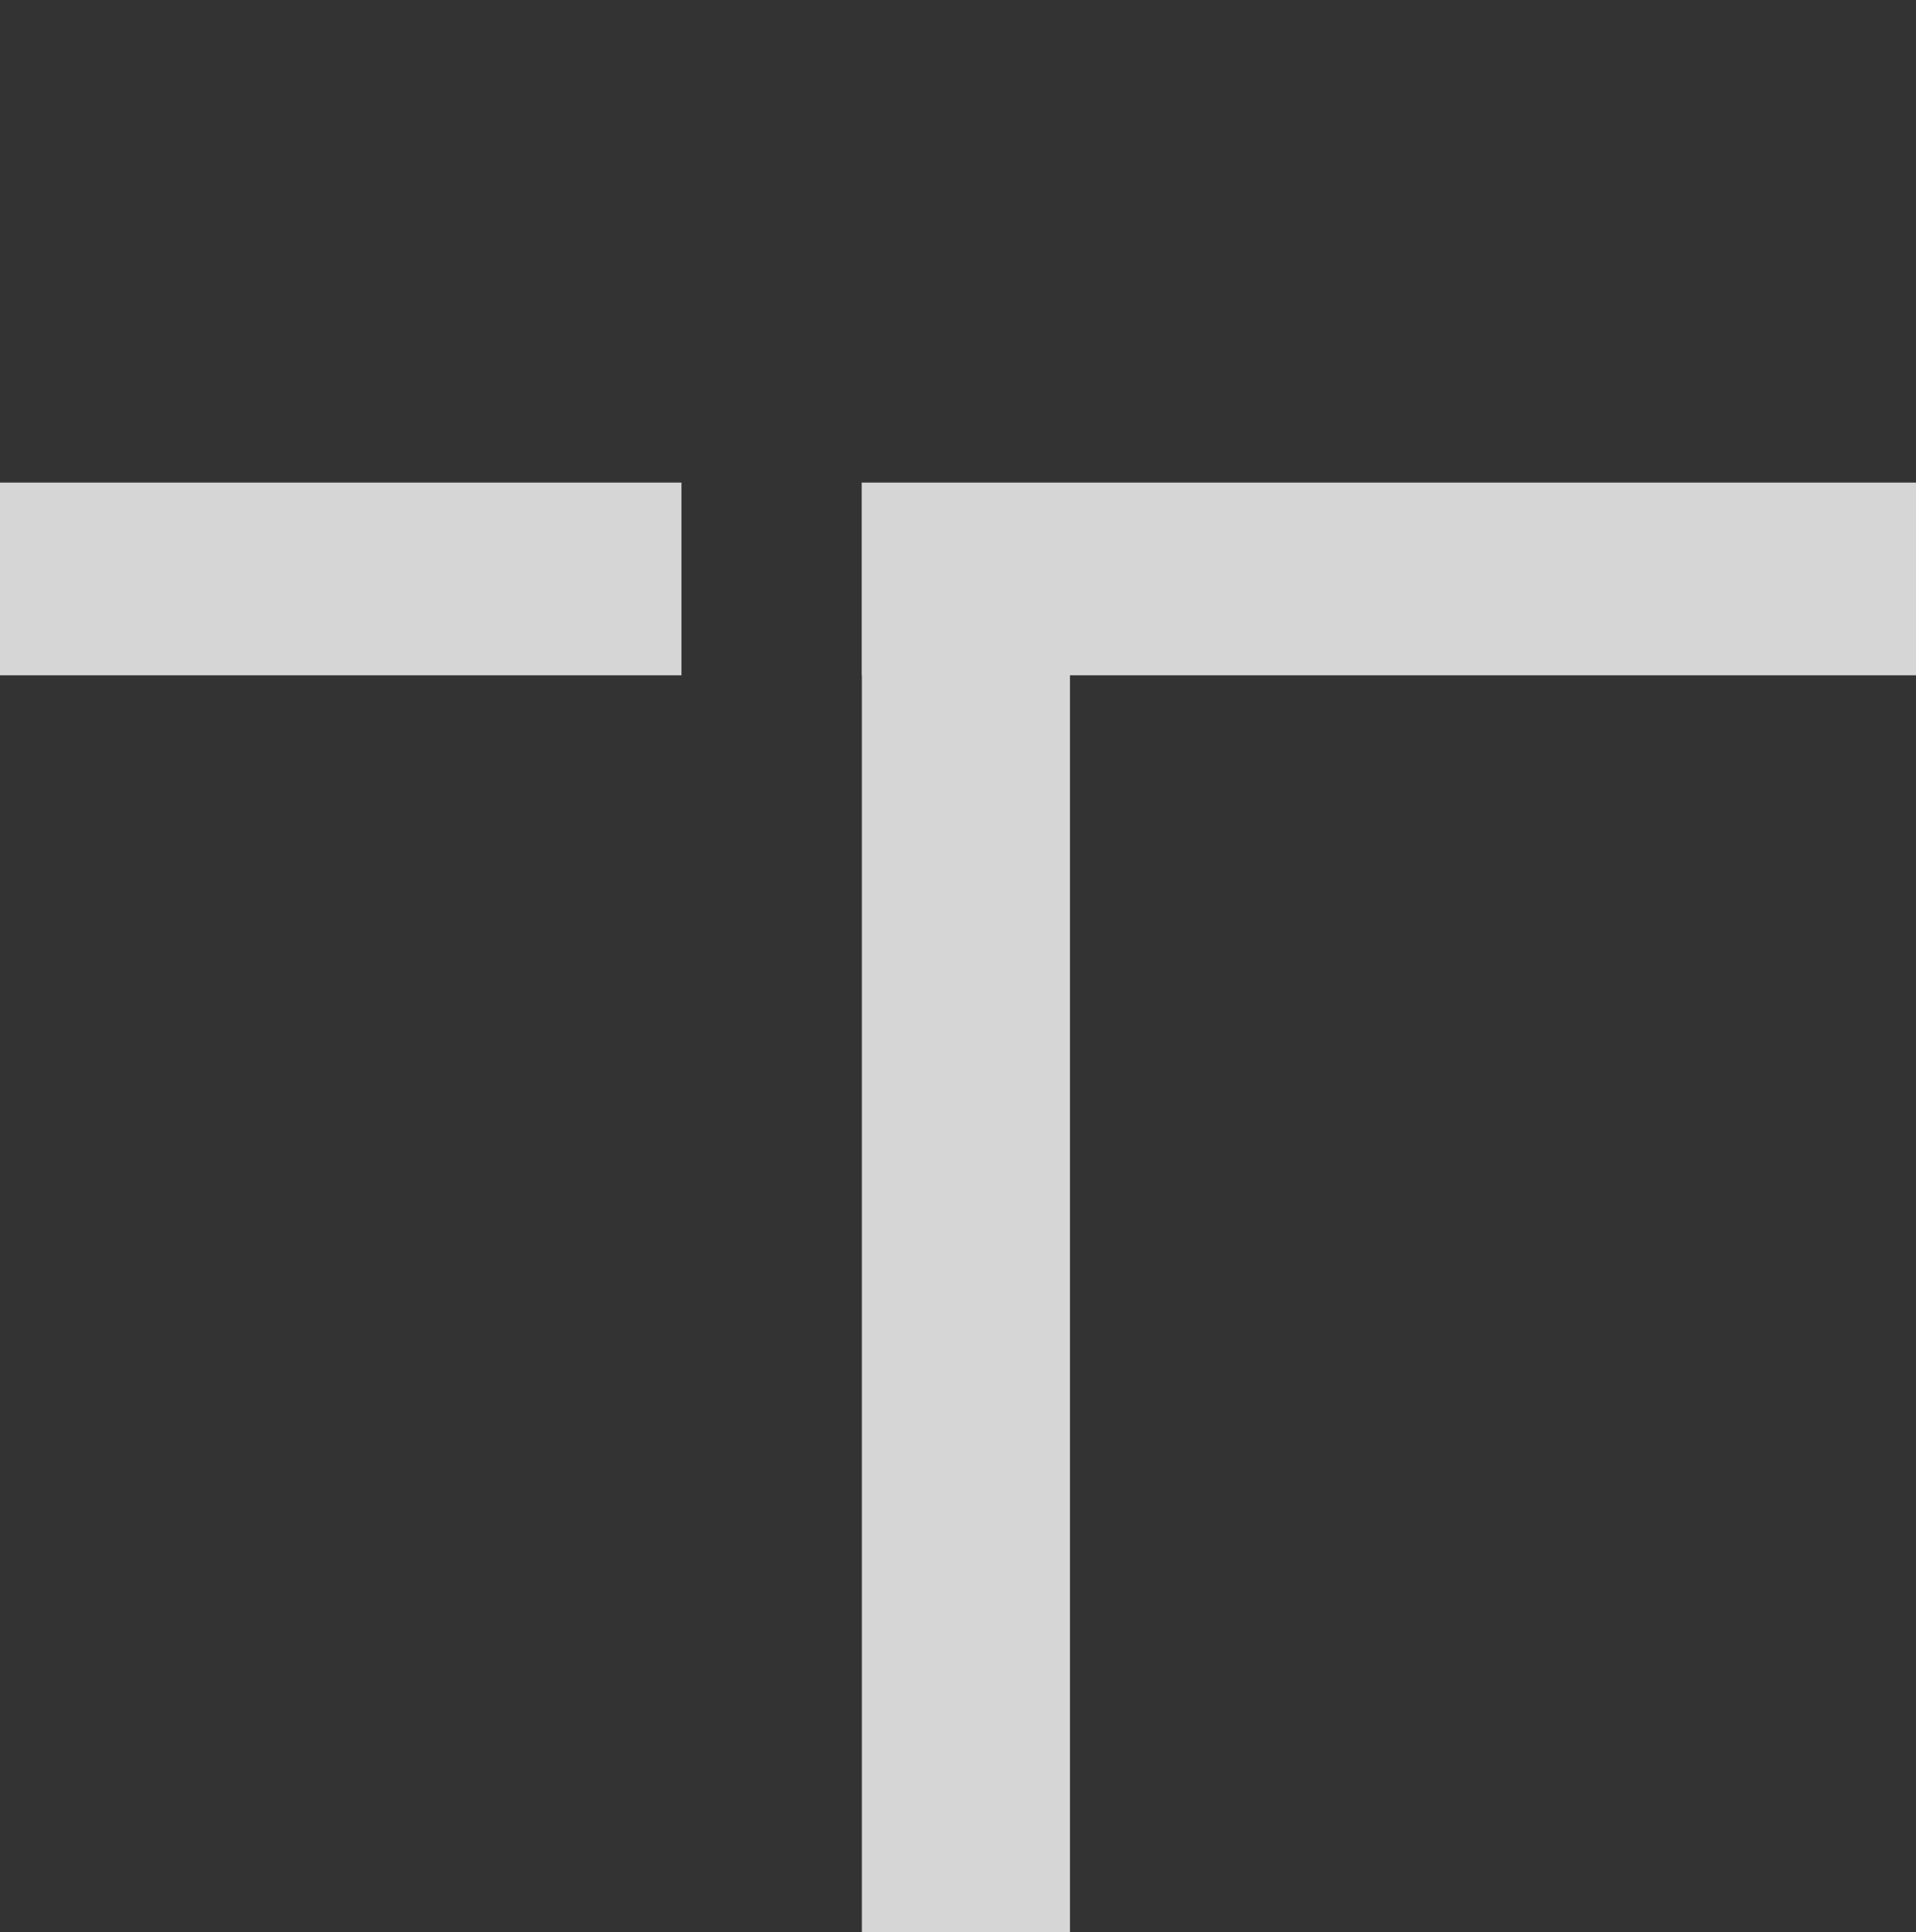 <svg xmlns="http://www.w3.org/2000/svg" width="706" height="712" viewBox="0 0 706 712" fill="none"><rect x="0" y="0" width="706" height="712" fill="#333333" stroke="none"/><g clip-path="url(#clip0_24_326)"><path d="M251.099 177.834H-0.36V248.846H251.099V177.834Z" fill="white" fill-opacity="0.8"></path><path d="M317.511 177.834V248.846H317.578V1172.14H394.259V248.846H706.725V177.834H317.511Z" fill="white" fill-opacity="0.8"></path></g><defs><clipPath id="clip0_24_326"><rect width="706" height="712" fill="white"></rect></clipPath></defs></svg>